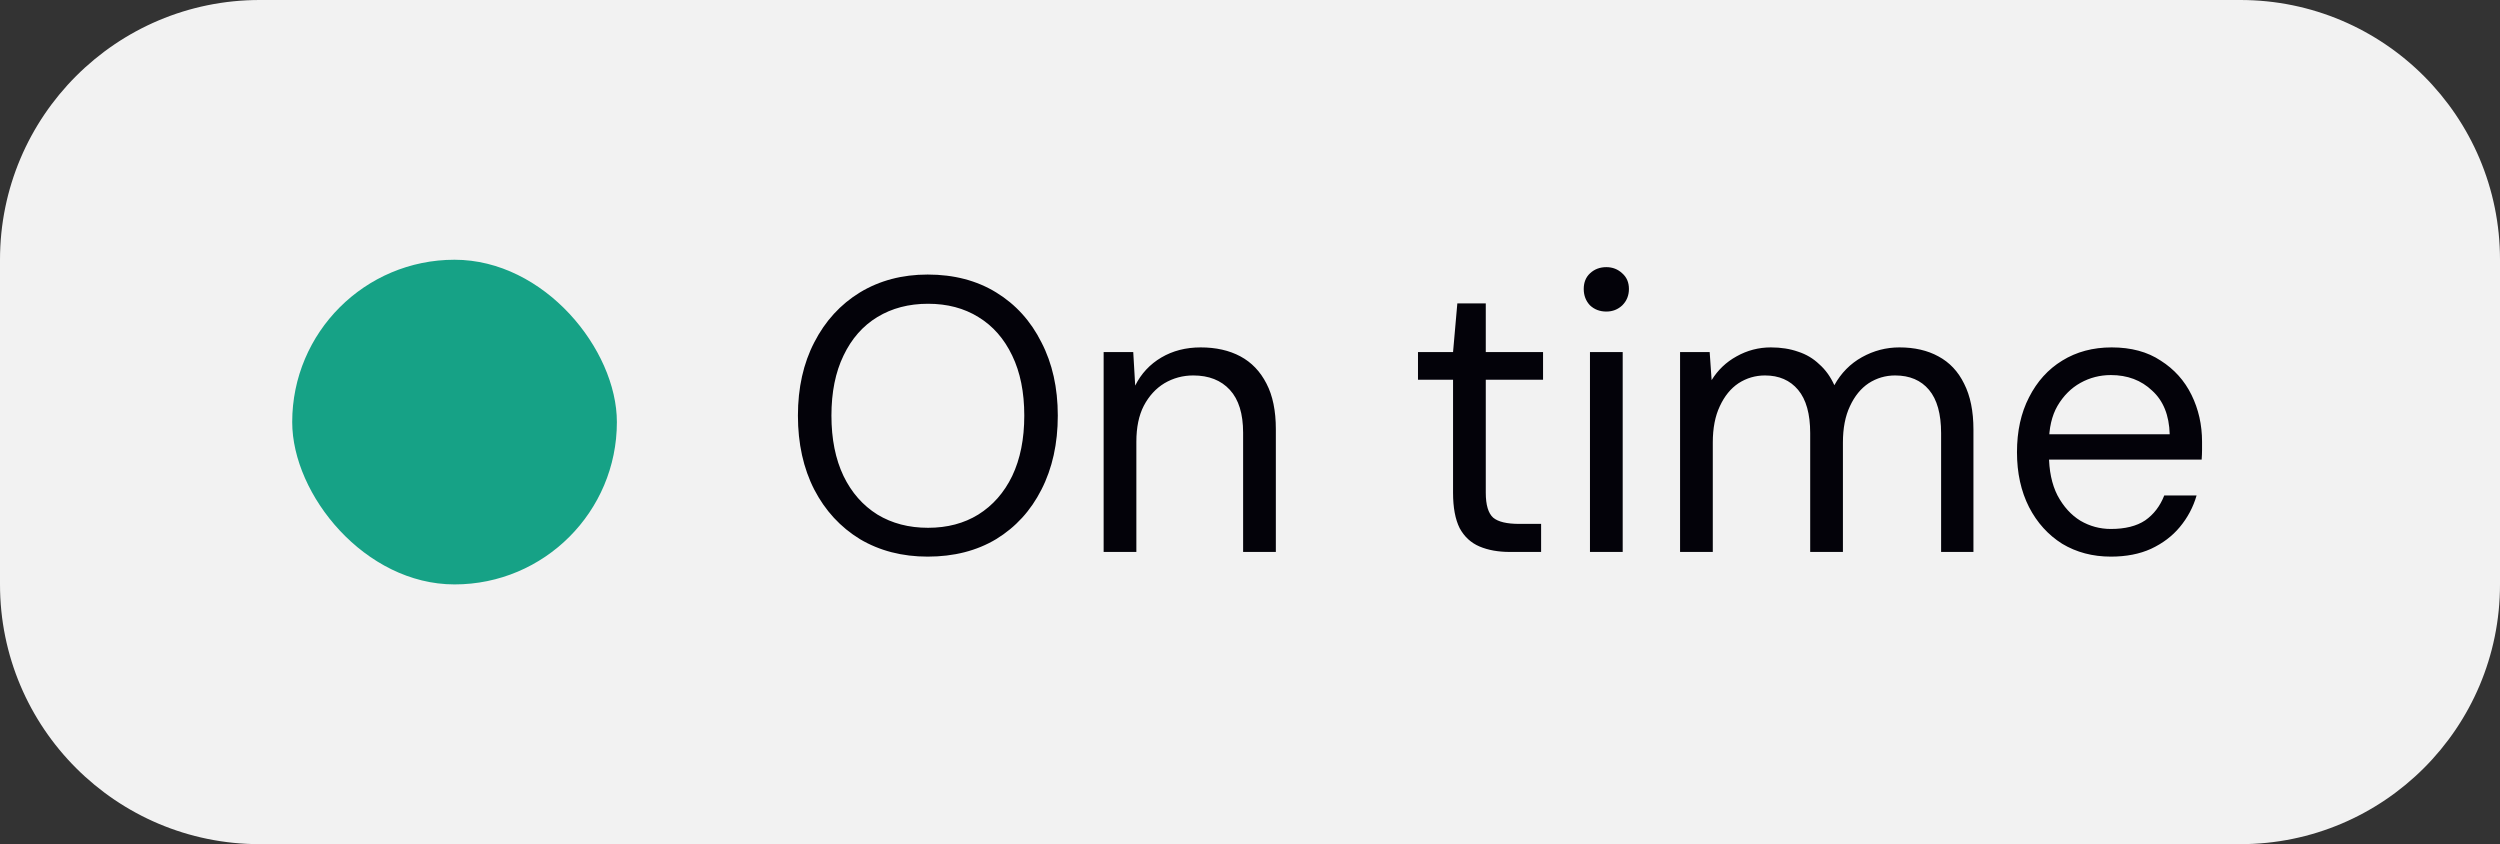 <svg width="77" height="26" viewBox="0 0 77 26" fill="none" xmlns="http://www.w3.org/2000/svg">
<rect x="0" y="0" width="77" height="26" fill="#333333" stroke="none"/>
<path d="M0 8C0 3.582 3.582 0 8 0H69C73.418 0 77 3.582 77 8V18C77 22.418 73.418 26 69 26H8C3.582 26 0 22.418 0 18V8Z" fill="#F2F2F2"/>
<rect x="9" y="8" width="10" height="10" rx="5" fill="#16A286"/>
<path d="M28.572 17.144C27.788 17.144 27.092 16.964 26.484 16.604C25.884 16.236 25.416 15.728 25.08 15.08C24.744 14.424 24.576 13.664 24.576 12.8C24.576 11.944 24.744 11.192 25.08 10.544C25.416 9.888 25.884 9.376 26.484 9.008C27.092 8.64 27.788 8.456 28.572 8.456C29.38 8.456 30.084 8.64 30.684 9.008C31.284 9.376 31.748 9.888 32.076 10.544C32.412 11.192 32.58 11.944 32.58 12.8C32.58 13.664 32.412 14.424 32.076 15.08C31.748 15.728 31.284 16.236 30.684 16.604C30.084 16.964 29.38 17.144 28.572 17.144ZM28.584 16.256C29.176 16.256 29.692 16.12 30.132 15.848C30.58 15.568 30.928 15.172 31.176 14.66C31.424 14.14 31.548 13.52 31.548 12.8C31.548 12.08 31.424 11.464 31.176 10.952C30.928 10.432 30.58 10.036 30.132 9.764C29.692 9.492 29.176 9.356 28.584 9.356C27.992 9.356 27.472 9.492 27.024 9.764C26.576 10.036 26.228 10.432 25.98 10.952C25.732 11.464 25.608 12.08 25.608 12.8C25.608 13.52 25.732 14.14 25.98 14.66C26.228 15.172 26.576 15.568 27.024 15.848C27.472 16.12 27.992 16.256 28.584 16.256ZM33.992 17V10.844H34.904L34.964 11.876C35.148 11.508 35.416 11.22 35.768 11.012C36.12 10.804 36.524 10.7 36.98 10.7C37.452 10.7 37.86 10.792 38.204 10.976C38.548 11.16 38.816 11.44 39.008 11.816C39.2 12.184 39.296 12.652 39.296 13.22V17H38.288V13.328C38.288 12.744 38.152 12.304 37.88 12.008C37.608 11.712 37.232 11.564 36.752 11.564C36.432 11.564 36.136 11.644 35.864 11.804C35.6 11.964 35.388 12.196 35.228 12.5C35.076 12.796 35 13.164 35 13.604V17H33.992ZM46.506 17C46.146 17 45.834 16.944 45.57 16.832C45.306 16.72 45.102 16.532 44.958 16.268C44.822 15.996 44.754 15.632 44.754 15.176V11.696H43.674V10.844H44.754L44.886 9.344H45.762V10.844H47.526V11.696H45.762V15.176C45.762 15.552 45.838 15.808 45.99 15.944C46.142 16.072 46.41 16.136 46.794 16.136H47.466V17H46.506ZM48.971 17V10.844H49.979V17H48.971ZM49.475 9.596C49.275 9.596 49.107 9.532 48.971 9.404C48.843 9.268 48.779 9.1 48.779 8.9C48.779 8.7 48.843 8.54 48.971 8.42C49.107 8.292 49.275 8.228 49.475 8.228C49.667 8.228 49.831 8.292 49.967 8.42C50.103 8.54 50.171 8.7 50.171 8.9C50.171 9.1 50.103 9.268 49.967 9.404C49.831 9.532 49.667 9.596 49.475 9.596ZM51.746 17V10.844H52.658L52.718 11.708C52.91 11.396 53.166 11.152 53.486 10.976C53.814 10.792 54.166 10.7 54.542 10.7C54.854 10.7 55.134 10.744 55.382 10.832C55.63 10.912 55.846 11.04 56.03 11.216C56.222 11.384 56.378 11.6 56.498 11.864C56.706 11.488 56.99 11.2 57.35 11C57.71 10.8 58.094 10.7 58.502 10.7C58.966 10.7 59.366 10.792 59.702 10.976C60.046 11.16 60.31 11.44 60.494 11.816C60.686 12.192 60.782 12.664 60.782 13.232V17H59.786V13.34C59.786 12.748 59.662 12.304 59.414 12.008C59.166 11.712 58.818 11.564 58.37 11.564C58.074 11.564 57.802 11.644 57.554 11.804C57.314 11.964 57.122 12.2 56.978 12.512C56.834 12.816 56.762 13.188 56.762 13.628V17H55.754V13.34C55.754 12.748 55.63 12.304 55.382 12.008C55.134 11.712 54.794 11.564 54.362 11.564C54.066 11.564 53.794 11.644 53.546 11.804C53.306 11.964 53.114 12.2 52.97 12.512C52.826 12.816 52.754 13.188 52.754 13.628V17H51.746ZM65.015 17.144C64.455 17.144 63.955 17.012 63.515 16.748C63.083 16.476 62.743 16.1 62.495 15.62C62.247 15.132 62.123 14.568 62.123 13.928C62.123 13.28 62.247 12.716 62.495 12.236C62.743 11.748 63.083 11.372 63.515 11.108C63.955 10.836 64.463 10.7 65.039 10.7C65.639 10.7 66.143 10.836 66.551 11.108C66.967 11.372 67.283 11.724 67.499 12.164C67.715 12.604 67.823 13.084 67.823 13.604C67.823 13.684 67.823 13.768 67.823 13.856C67.823 13.944 67.819 14.044 67.811 14.156H62.879V13.376H66.827C66.811 12.792 66.631 12.344 66.287 12.032C65.951 11.712 65.527 11.552 65.015 11.552C64.679 11.552 64.367 11.632 64.079 11.792C63.791 11.952 63.555 12.188 63.371 12.5C63.195 12.804 63.107 13.188 63.107 13.652V13.988C63.107 14.492 63.195 14.916 63.371 15.26C63.555 15.604 63.791 15.864 64.079 16.04C64.367 16.208 64.679 16.292 65.015 16.292C65.455 16.292 65.807 16.204 66.071 16.028C66.335 15.844 66.531 15.588 66.659 15.26H67.655C67.551 15.62 67.379 15.944 67.139 16.232C66.907 16.512 66.611 16.736 66.251 16.904C65.899 17.064 65.487 17.144 65.015 17.144Z" fill="#030209"/>
</svg>
